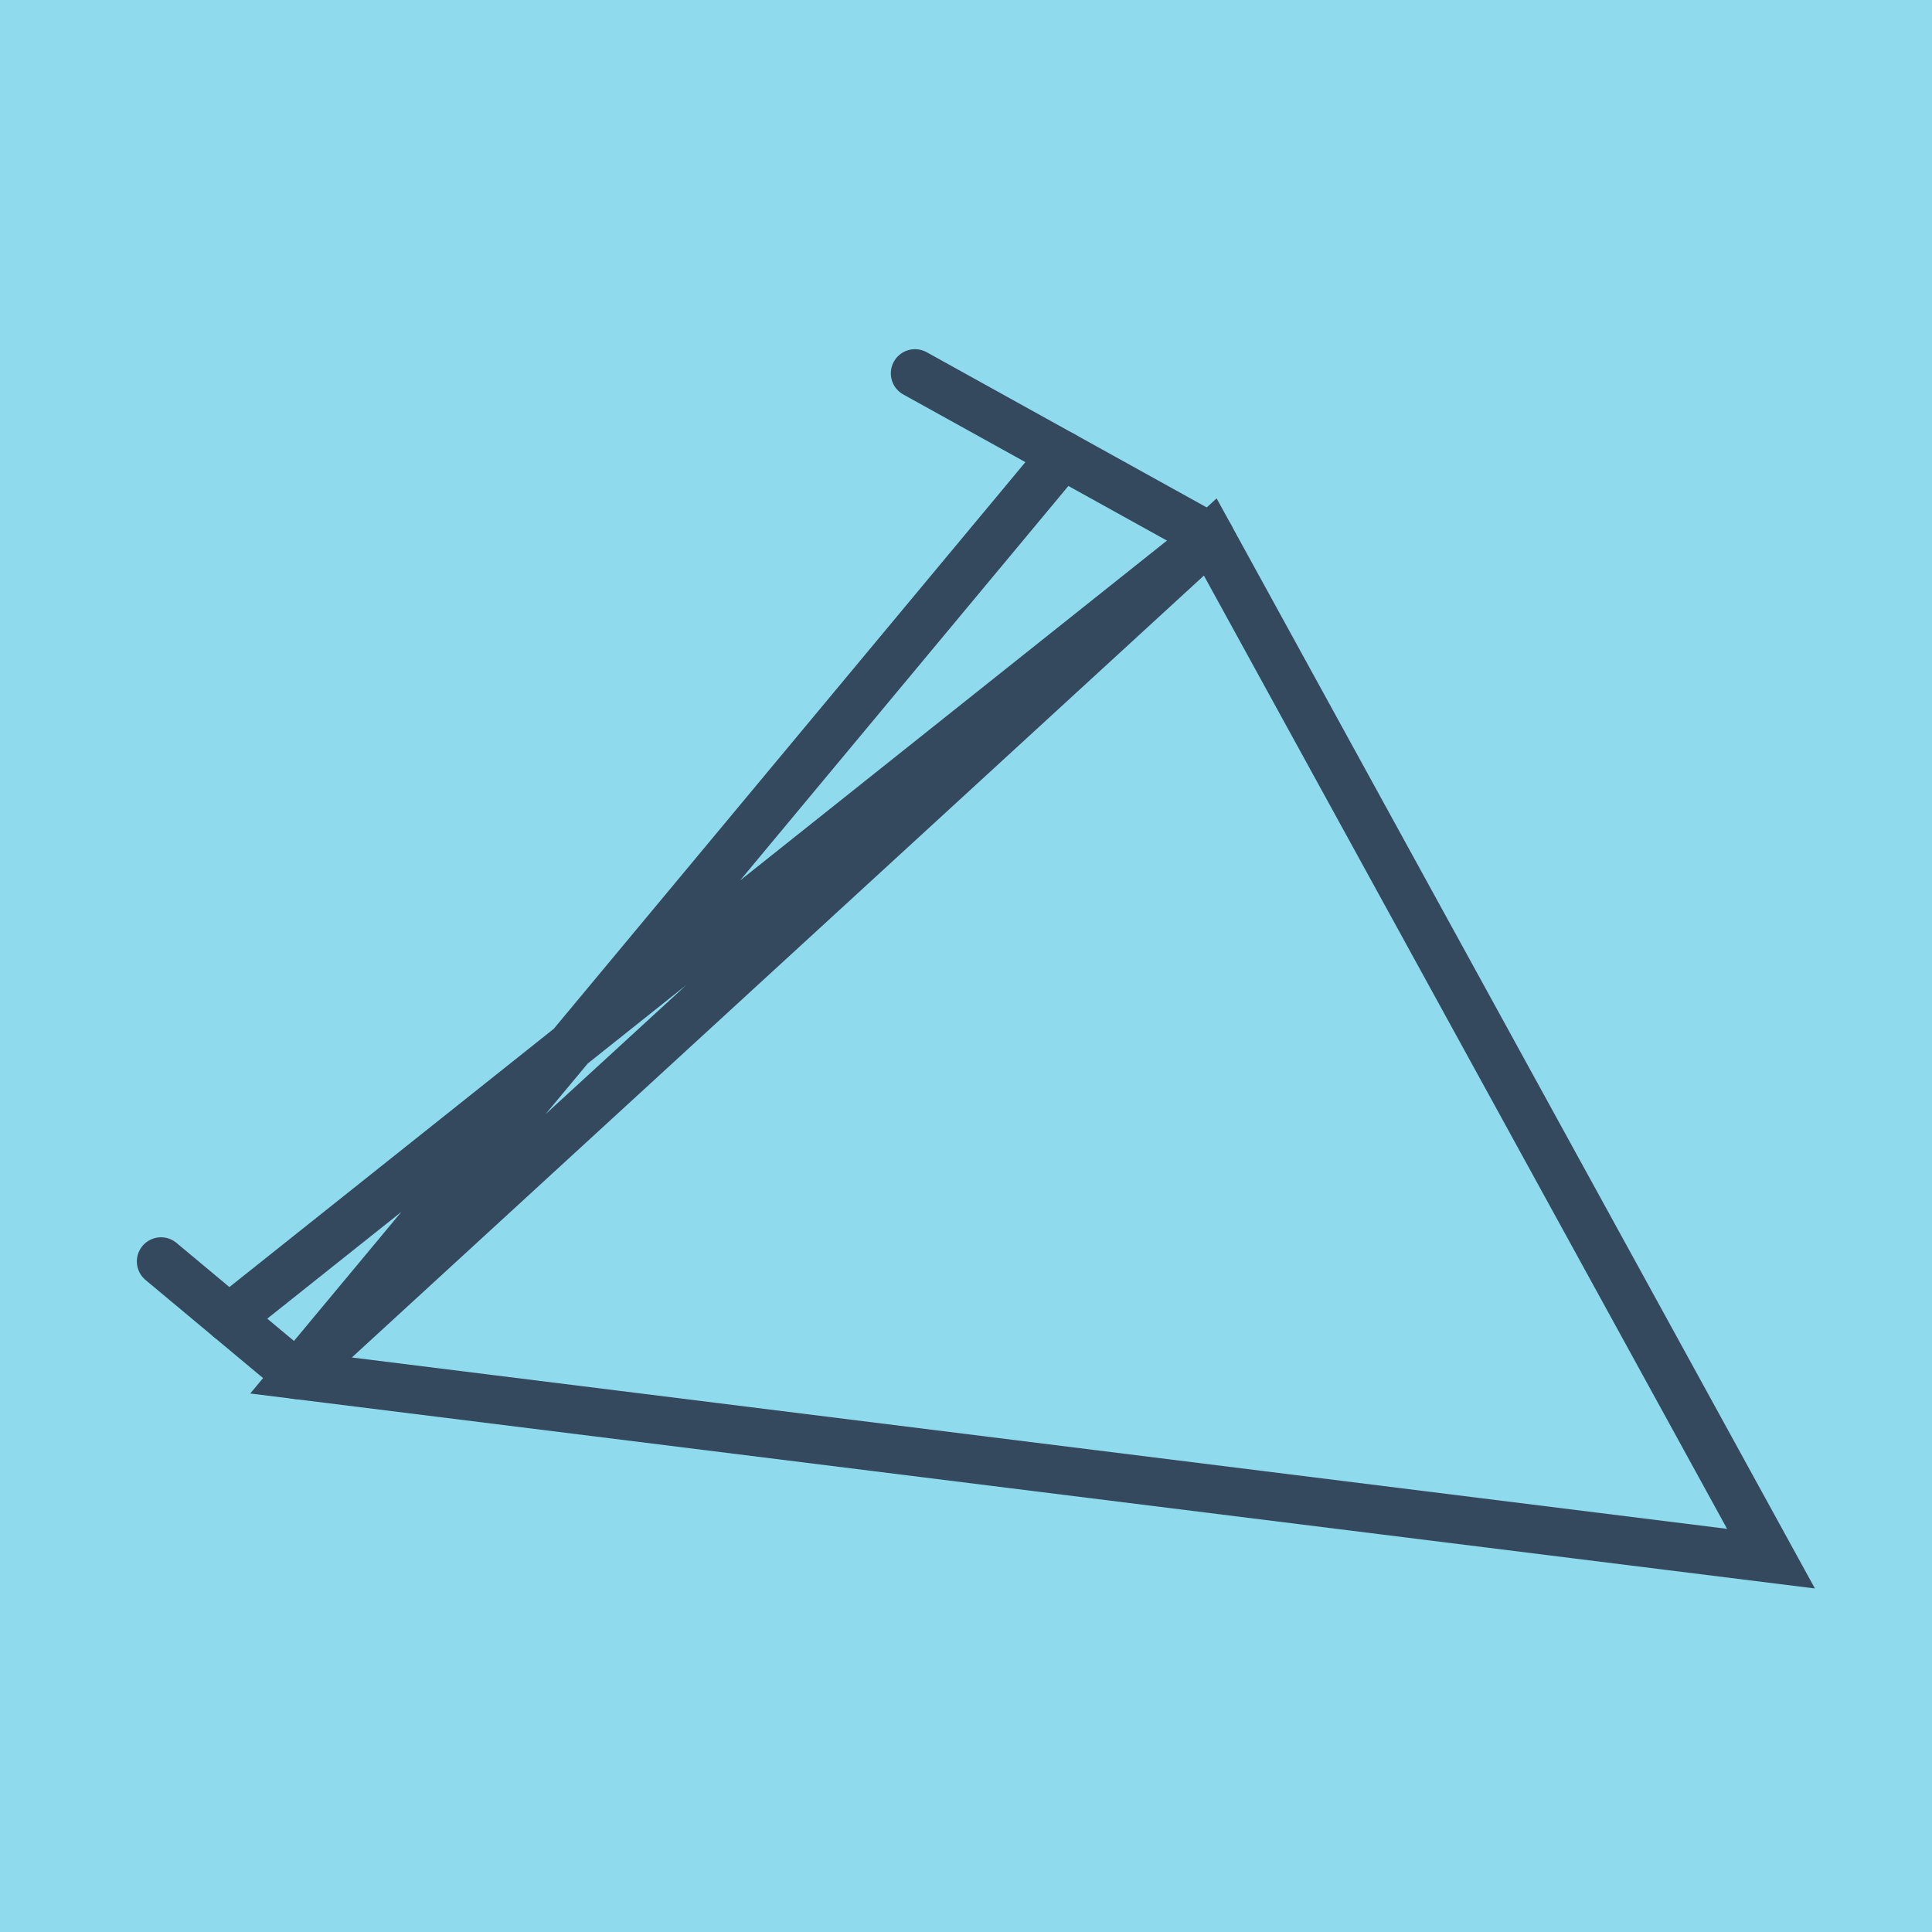 <?xml version="1.0" encoding="utf-8"?>
<!DOCTYPE svg PUBLIC "-//W3C//DTD SVG 1.1//EN" "http://www.w3.org/Graphics/SVG/1.1/DTD/svg11.dtd">
<svg xmlns="http://www.w3.org/2000/svg" xmlns:xlink="http://www.w3.org/1999/xlink" viewBox="-10 -10 120 120" preserveAspectRatio="xMidYMid meet">
	<path style="fill:#90daee" d="M-10-10h120v120H-10z"/>
			<polyline stroke-linecap="round" points="46.831,13.189 65.171,23.353 " style="fill:none;stroke:#34495e;stroke-width: 3px"/>
			<polyline stroke-linecap="round" points="8.451,75.403 0,68.35 " style="fill:none;stroke:#34495e;stroke-width: 3px"/>
			<polyline stroke-linecap="round" points="56.001,18.271 8.451,75.403 100,86.811 65.171,23.353 8.451,75.403 65.171,23.353 4.226,71.877 " style="fill:none;stroke:#34495e;stroke-width: 3px"/>
	</svg>
